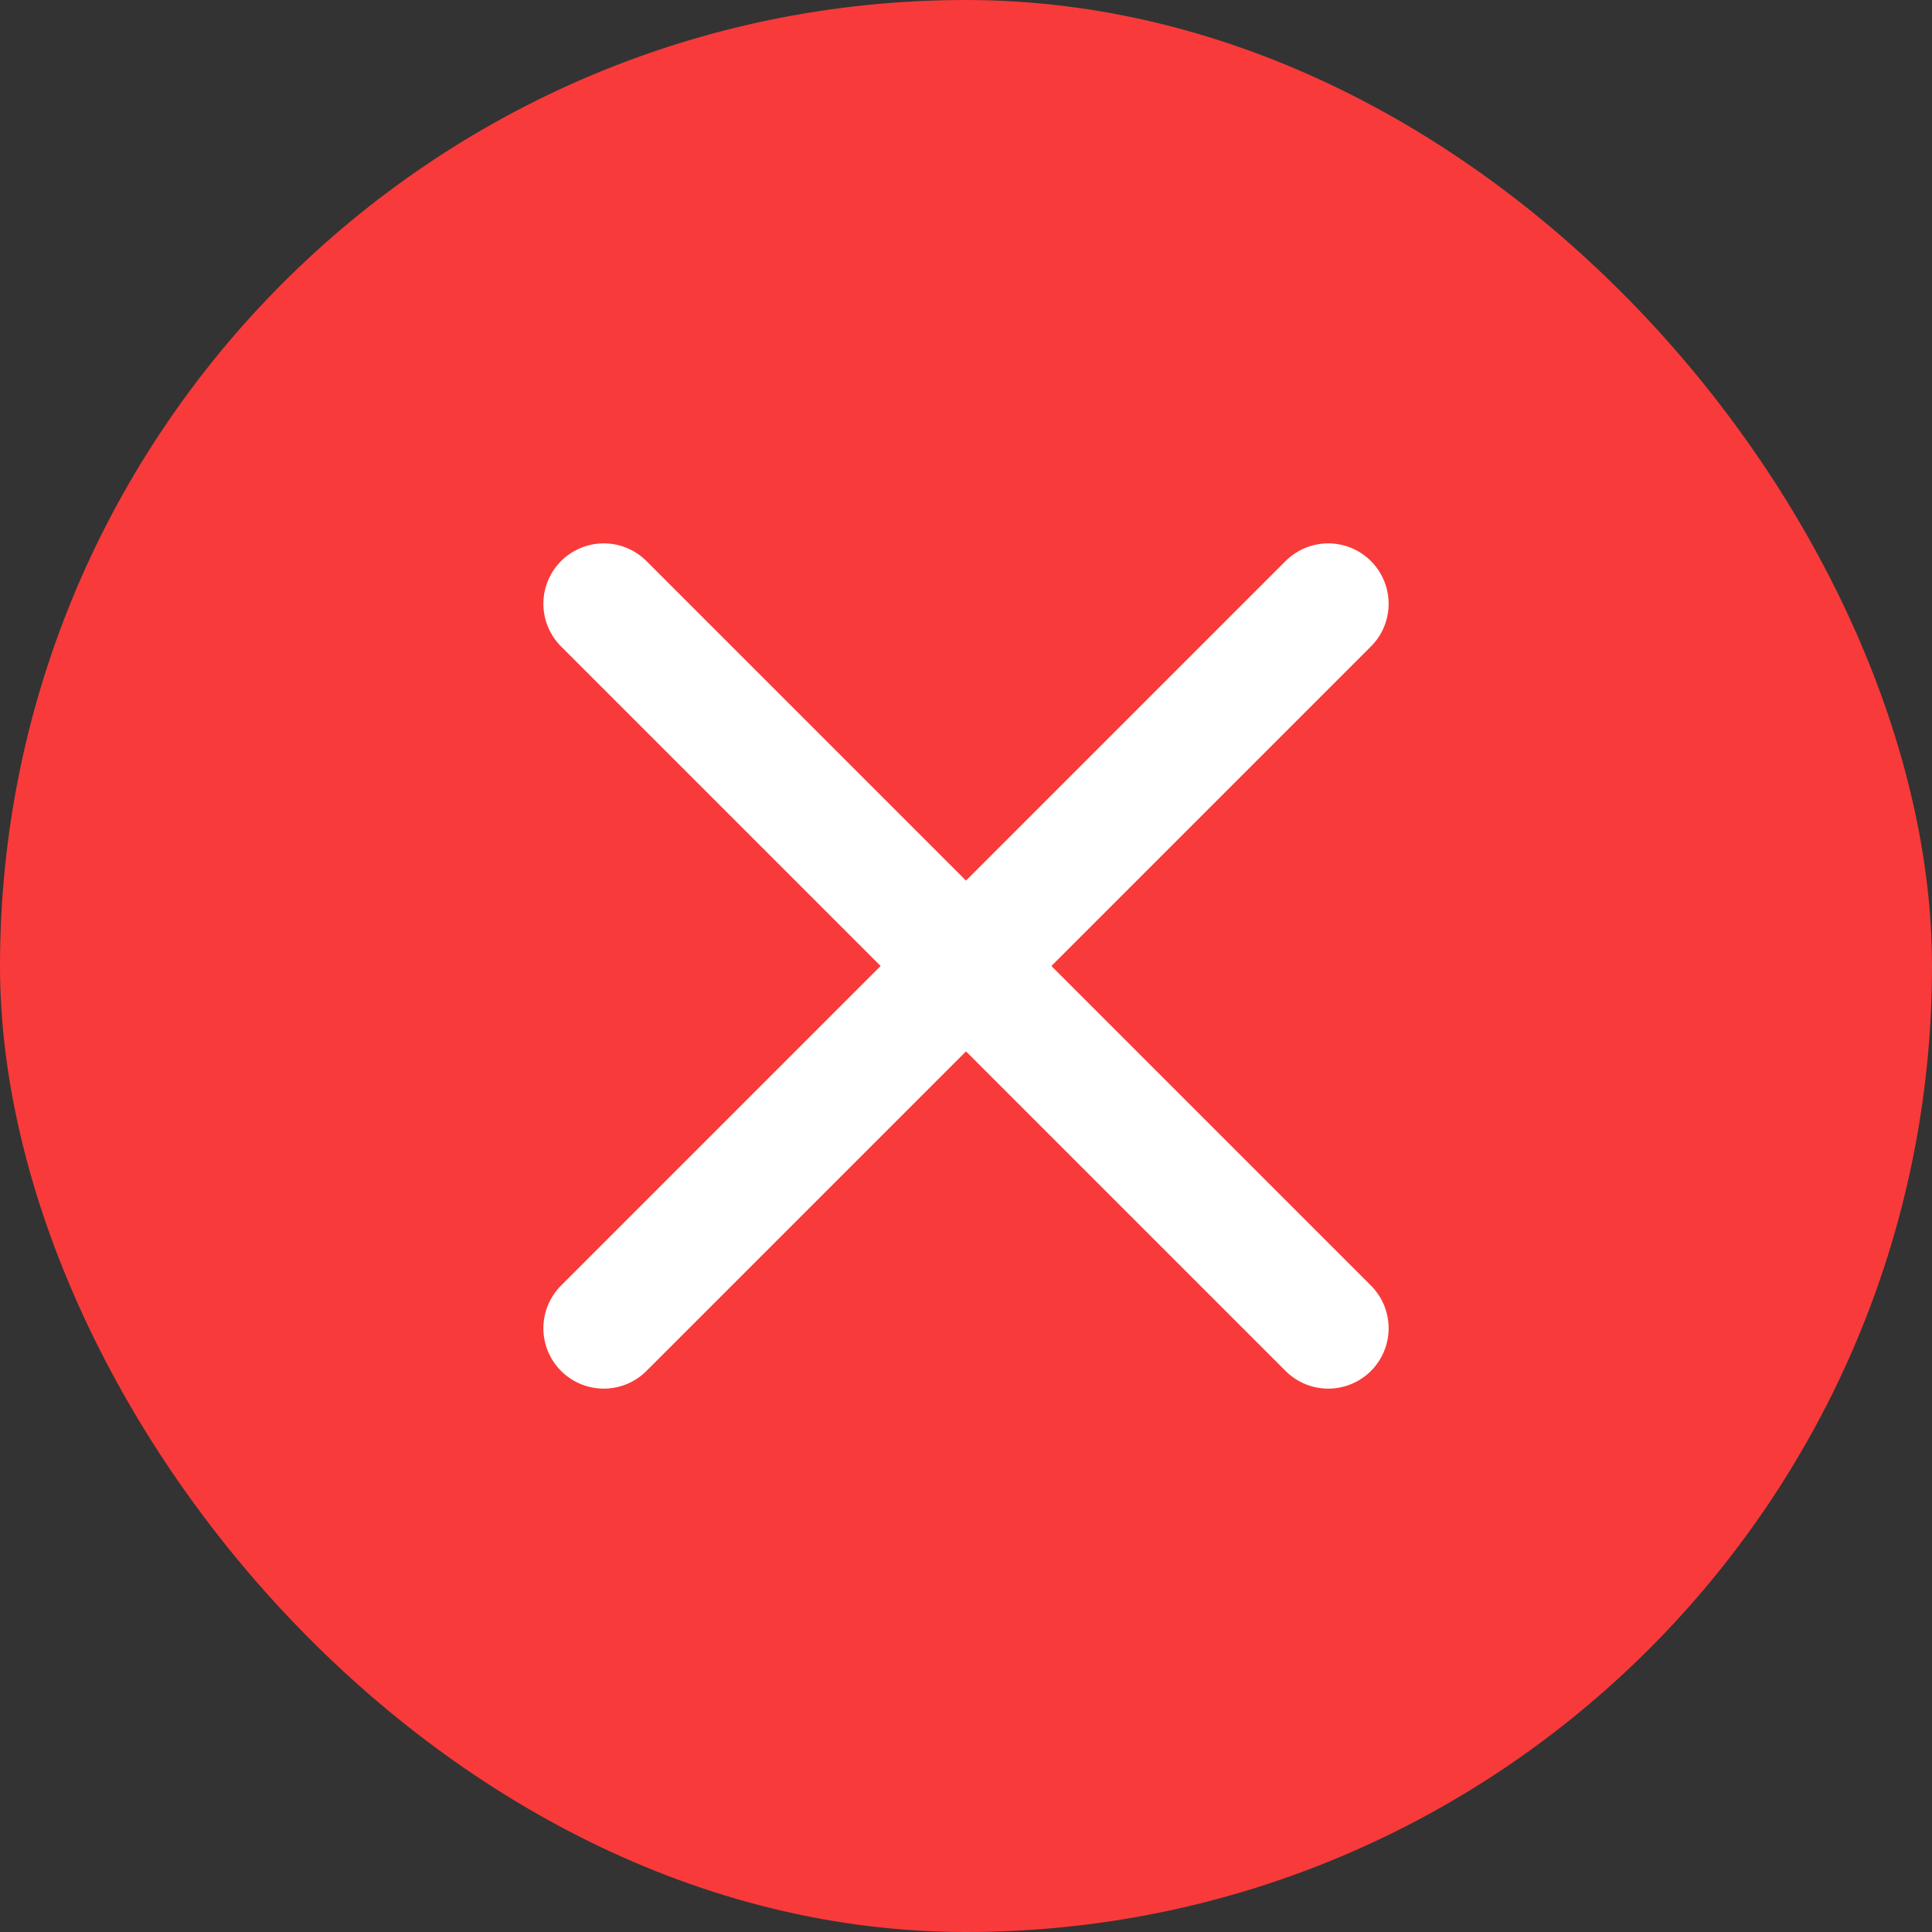 <svg width="32" height="32" viewBox="0 0 32 32" fill="none" xmlns="http://www.w3.org/2000/svg">
<rect x="0" y="0" width="32" height="32" fill="#333333" stroke="none"/>
<rect width="32" height="32" rx="16" fill="#F93A3A"/>
<path d="M22 10L10 22" stroke="white" stroke-width="2" stroke-linecap="round" stroke-linejoin="round"/>
<path d="M10 10L22 22" stroke="white" stroke-width="2" stroke-linecap="round" stroke-linejoin="round"/>
</svg>
